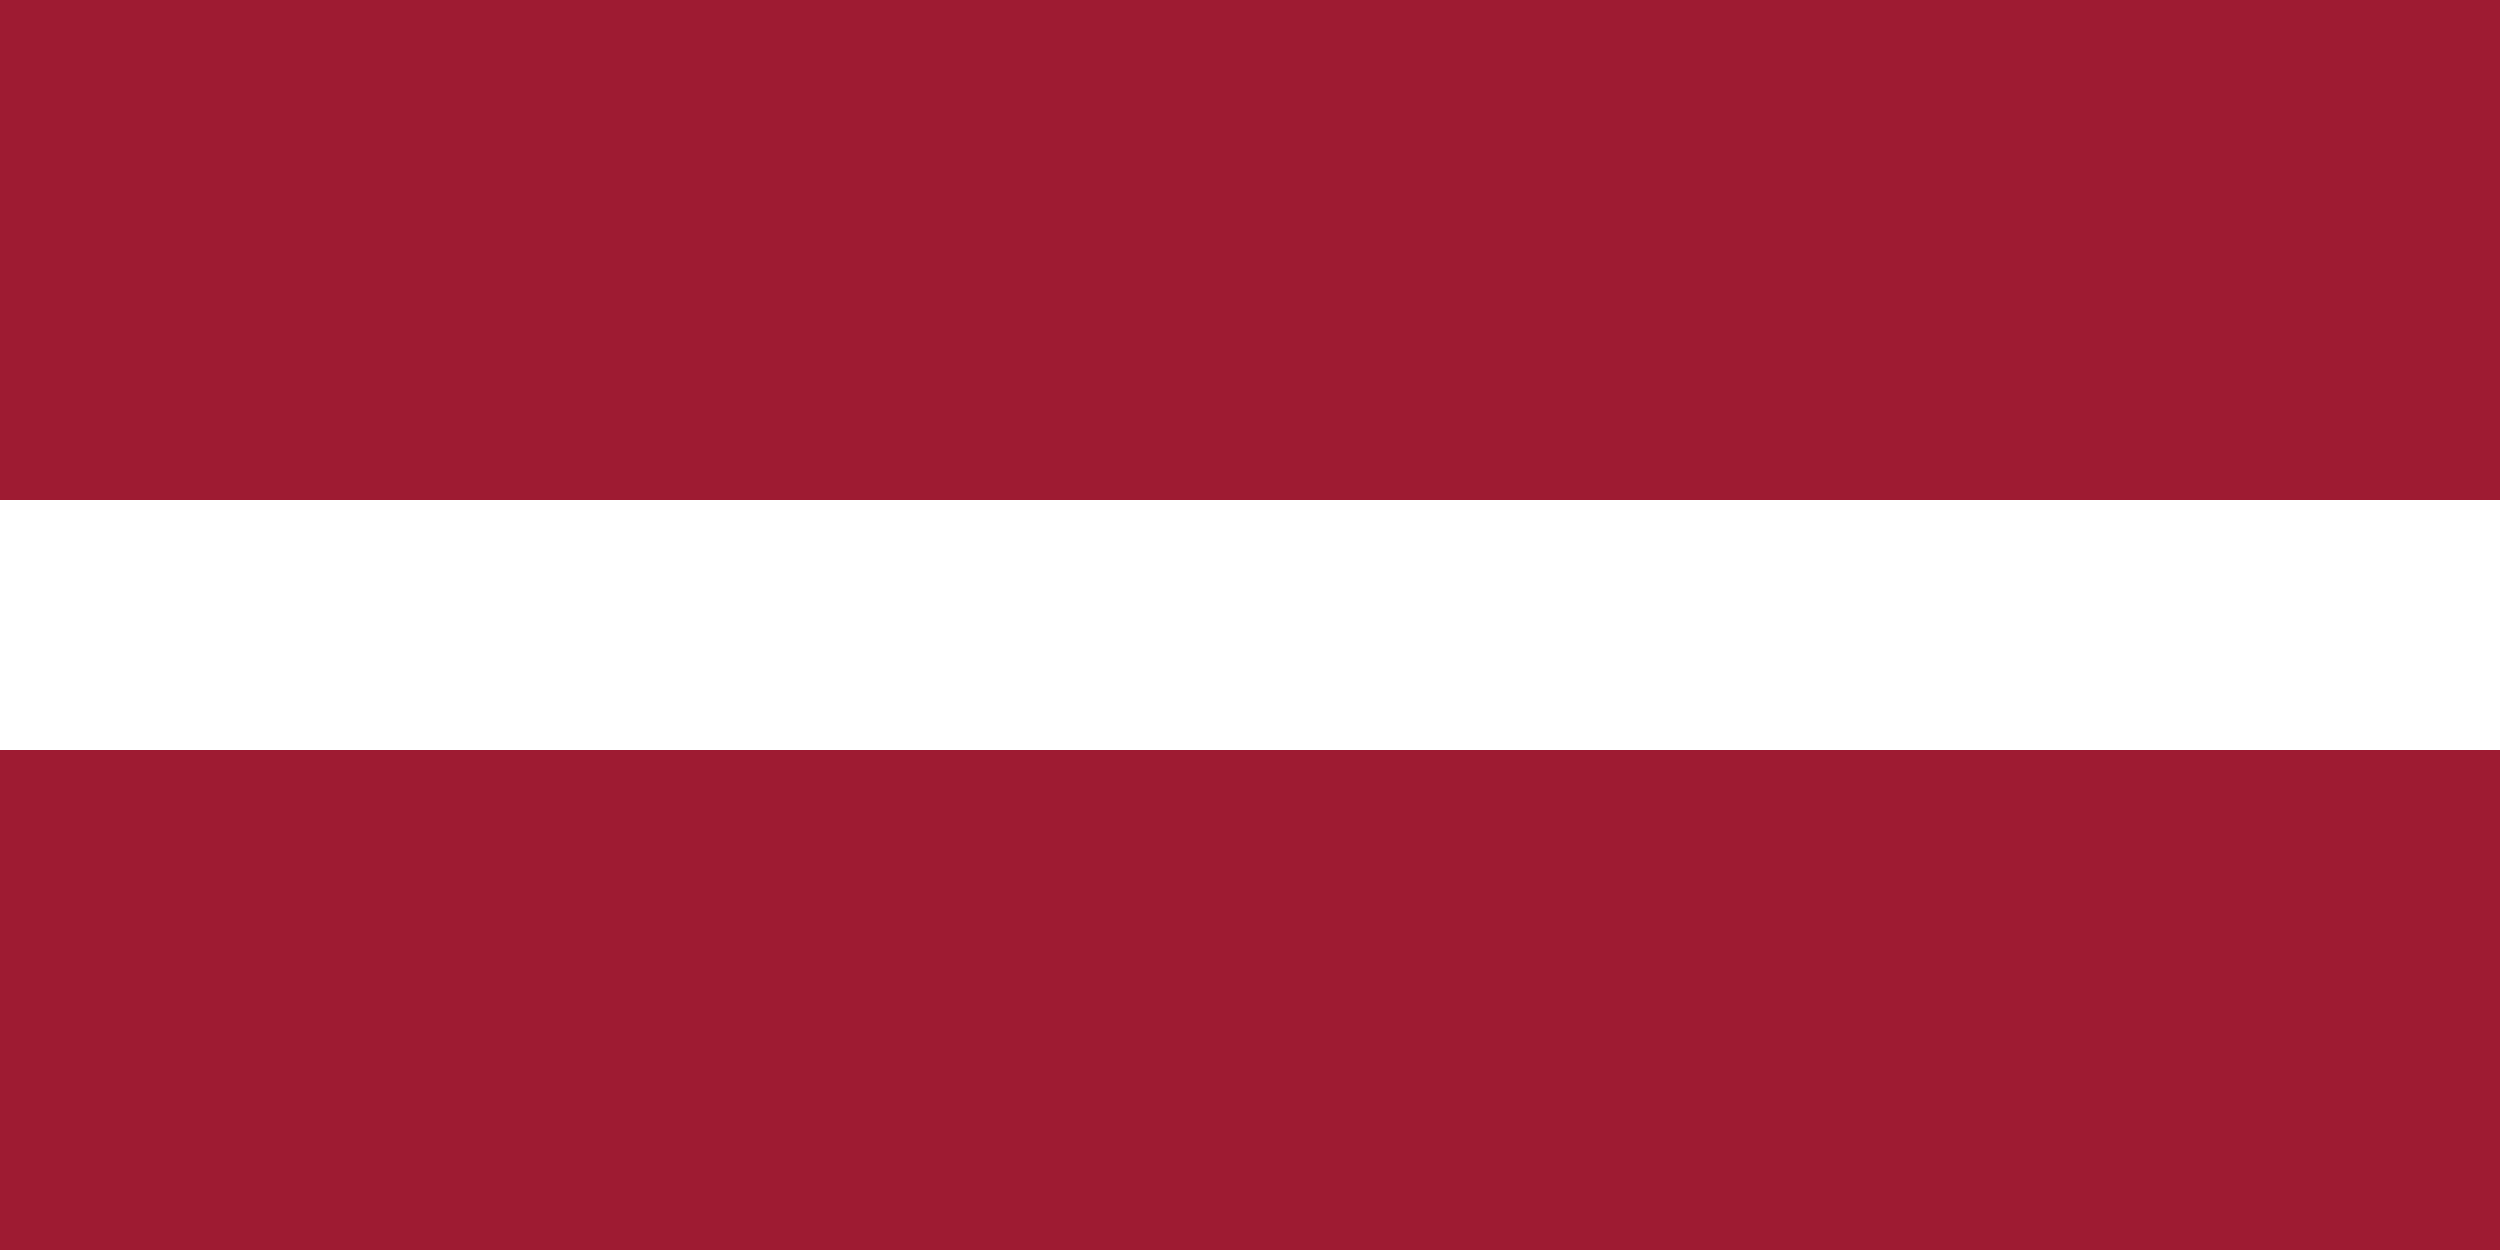 <svg xmlns="http://www.w3.org/2000/svg" viewBox="0 0 600 300" role="img" aria-label="Latvian flag">
  <!-- Latvian flag: maroon with a centered white stripe (ratio 2:1:2 -> stripe = 1/5 height) -->
  <rect width="600" height="300" fill="#9E1B32" />
  <!-- white stripe centered, height = 1/5 of 300 = 60 -->
  <rect x="0" y="120" width="600" height="60" fill="#ffffff" />
</svg>